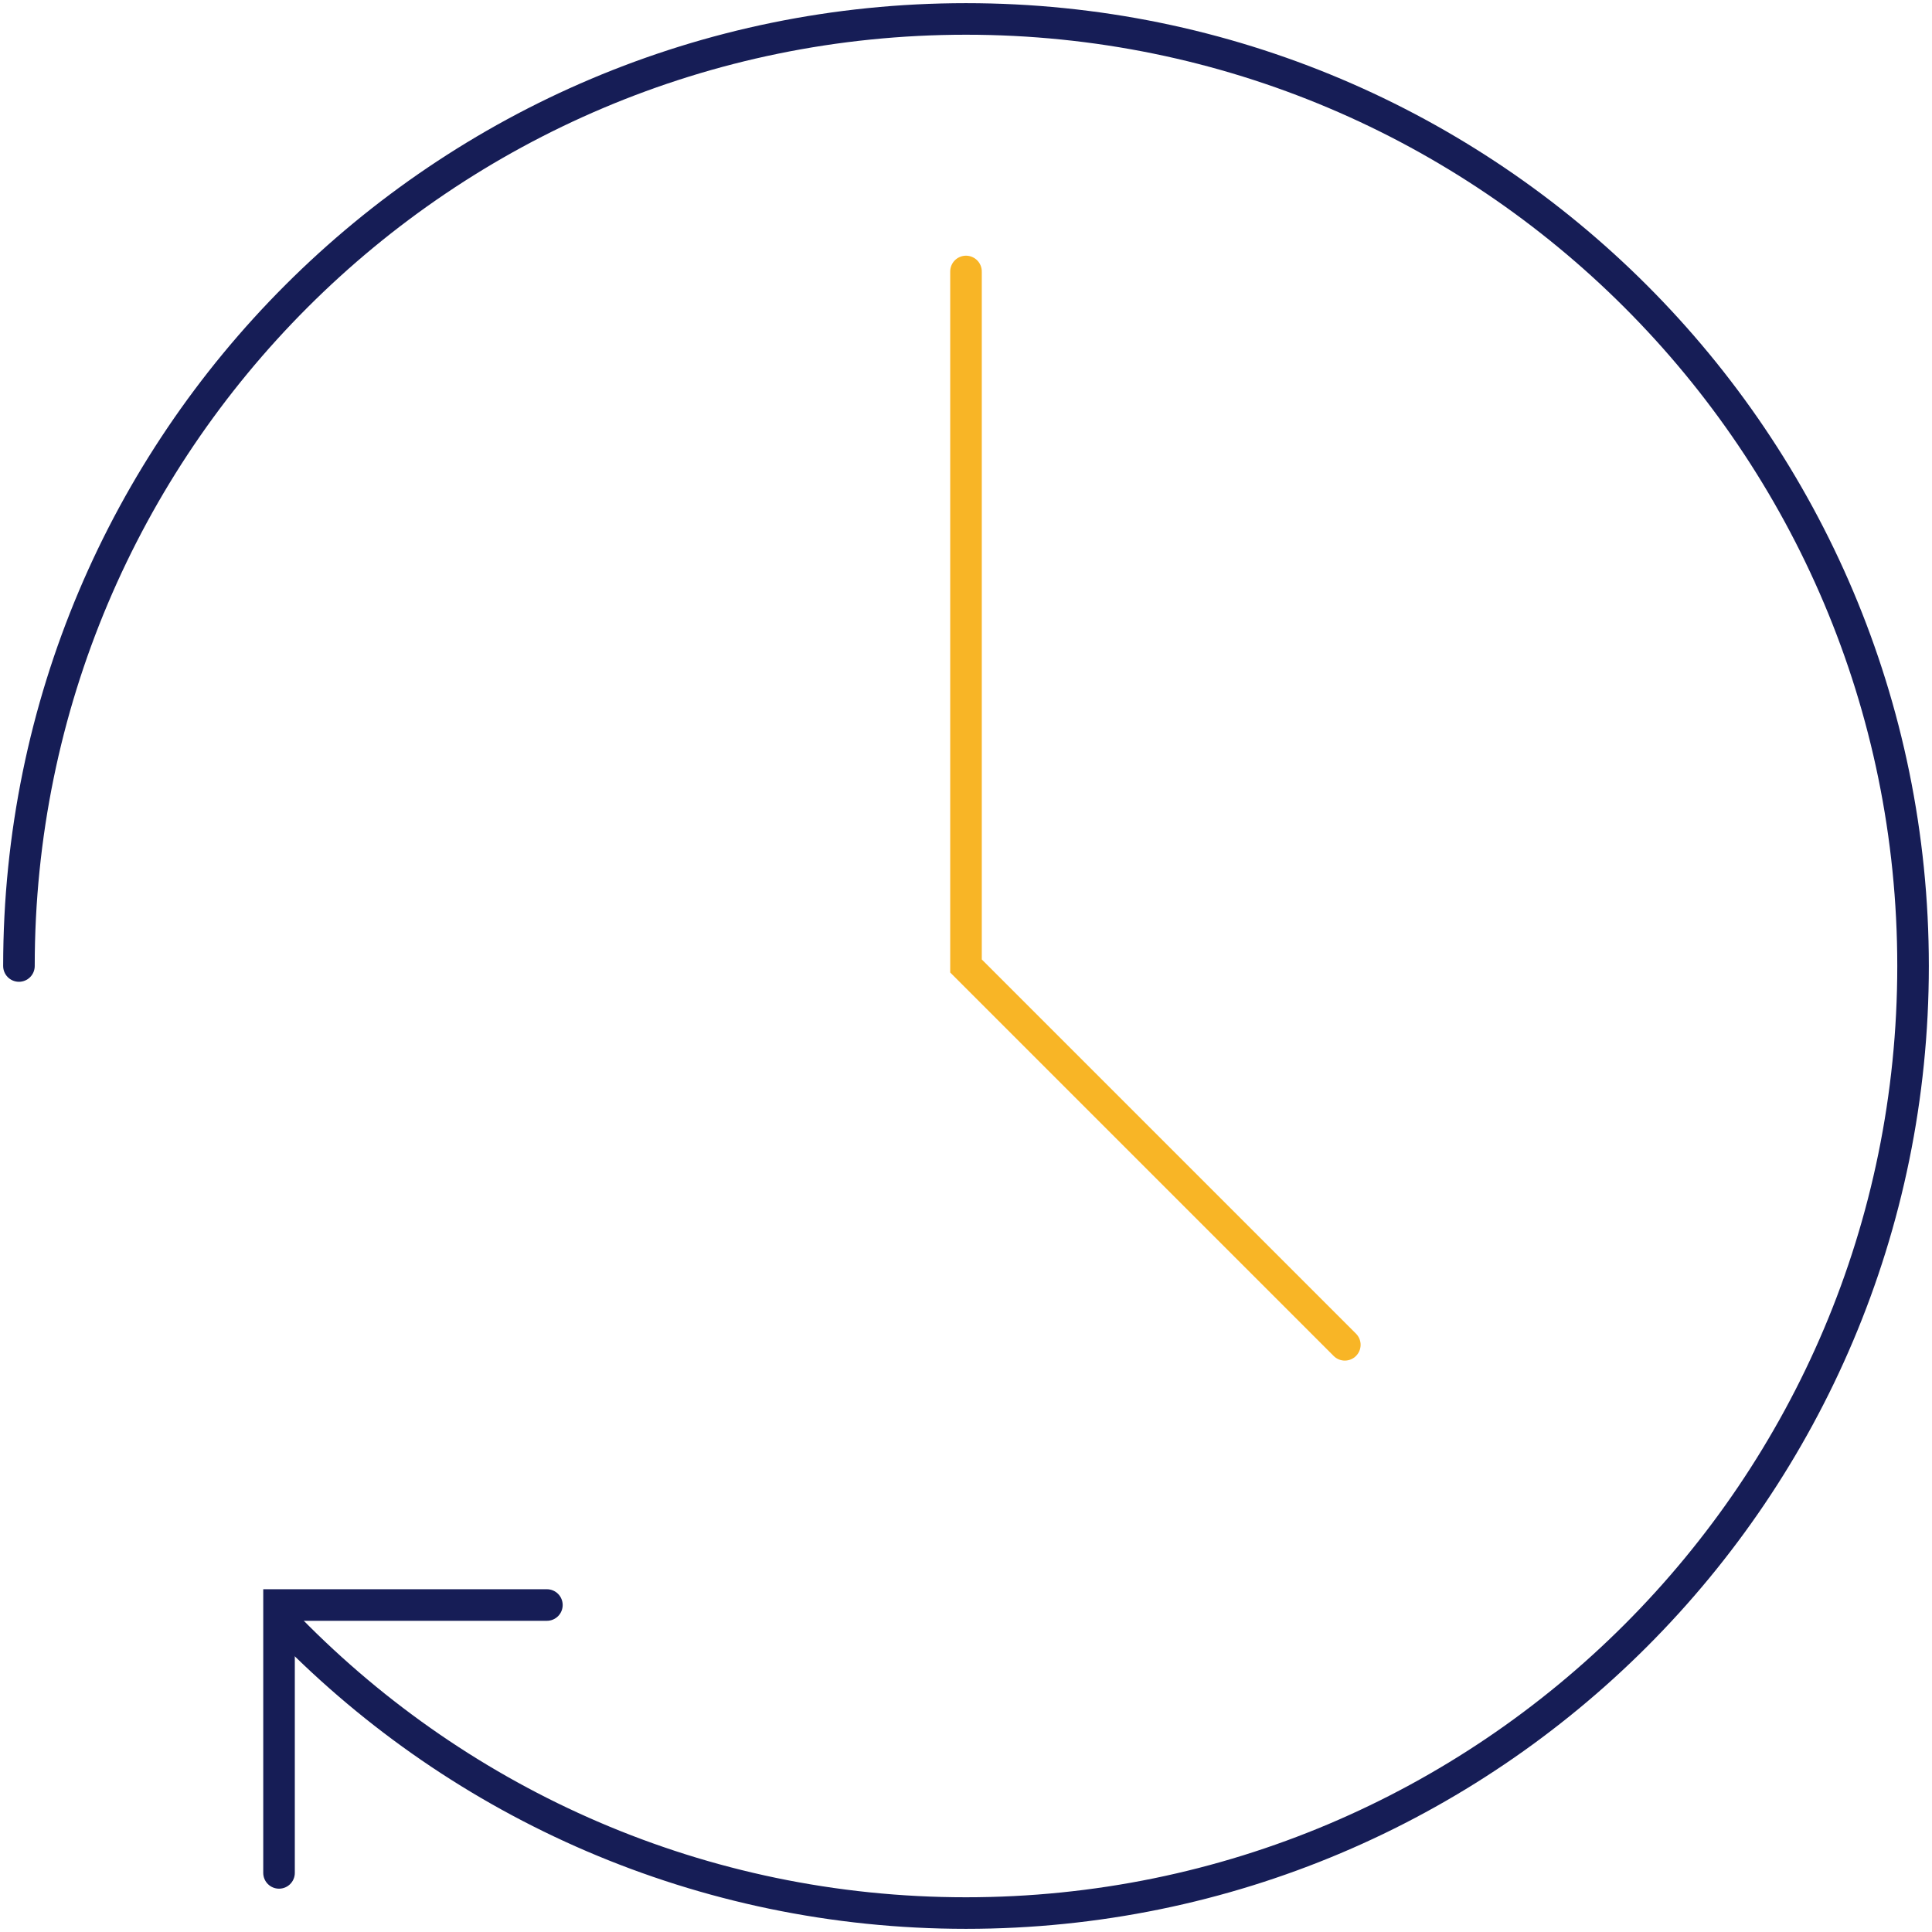 <svg width="306" height="306" viewBox="0 0 306 306" fill="none" xmlns="http://www.w3.org/2000/svg">
<path d="M3 153C3 70.157 70.157 3 153 3C235.843 3 303 70.157 303 153C303 235.843 235.843 303 153 303C111.039 303 73.102 285.77 45.879 258" stroke="#161D56" stroke-width="5" stroke-linecap="round"/>
<path d="M44.194 296.638V254.211H86.62" stroke="#161D56" stroke-width="5" stroke-linecap="round"/>
<path d="M153 42.998V152.998L213 212.998" stroke="#F8B526" stroke-width="5" stroke-linecap="round"/>
</svg>
